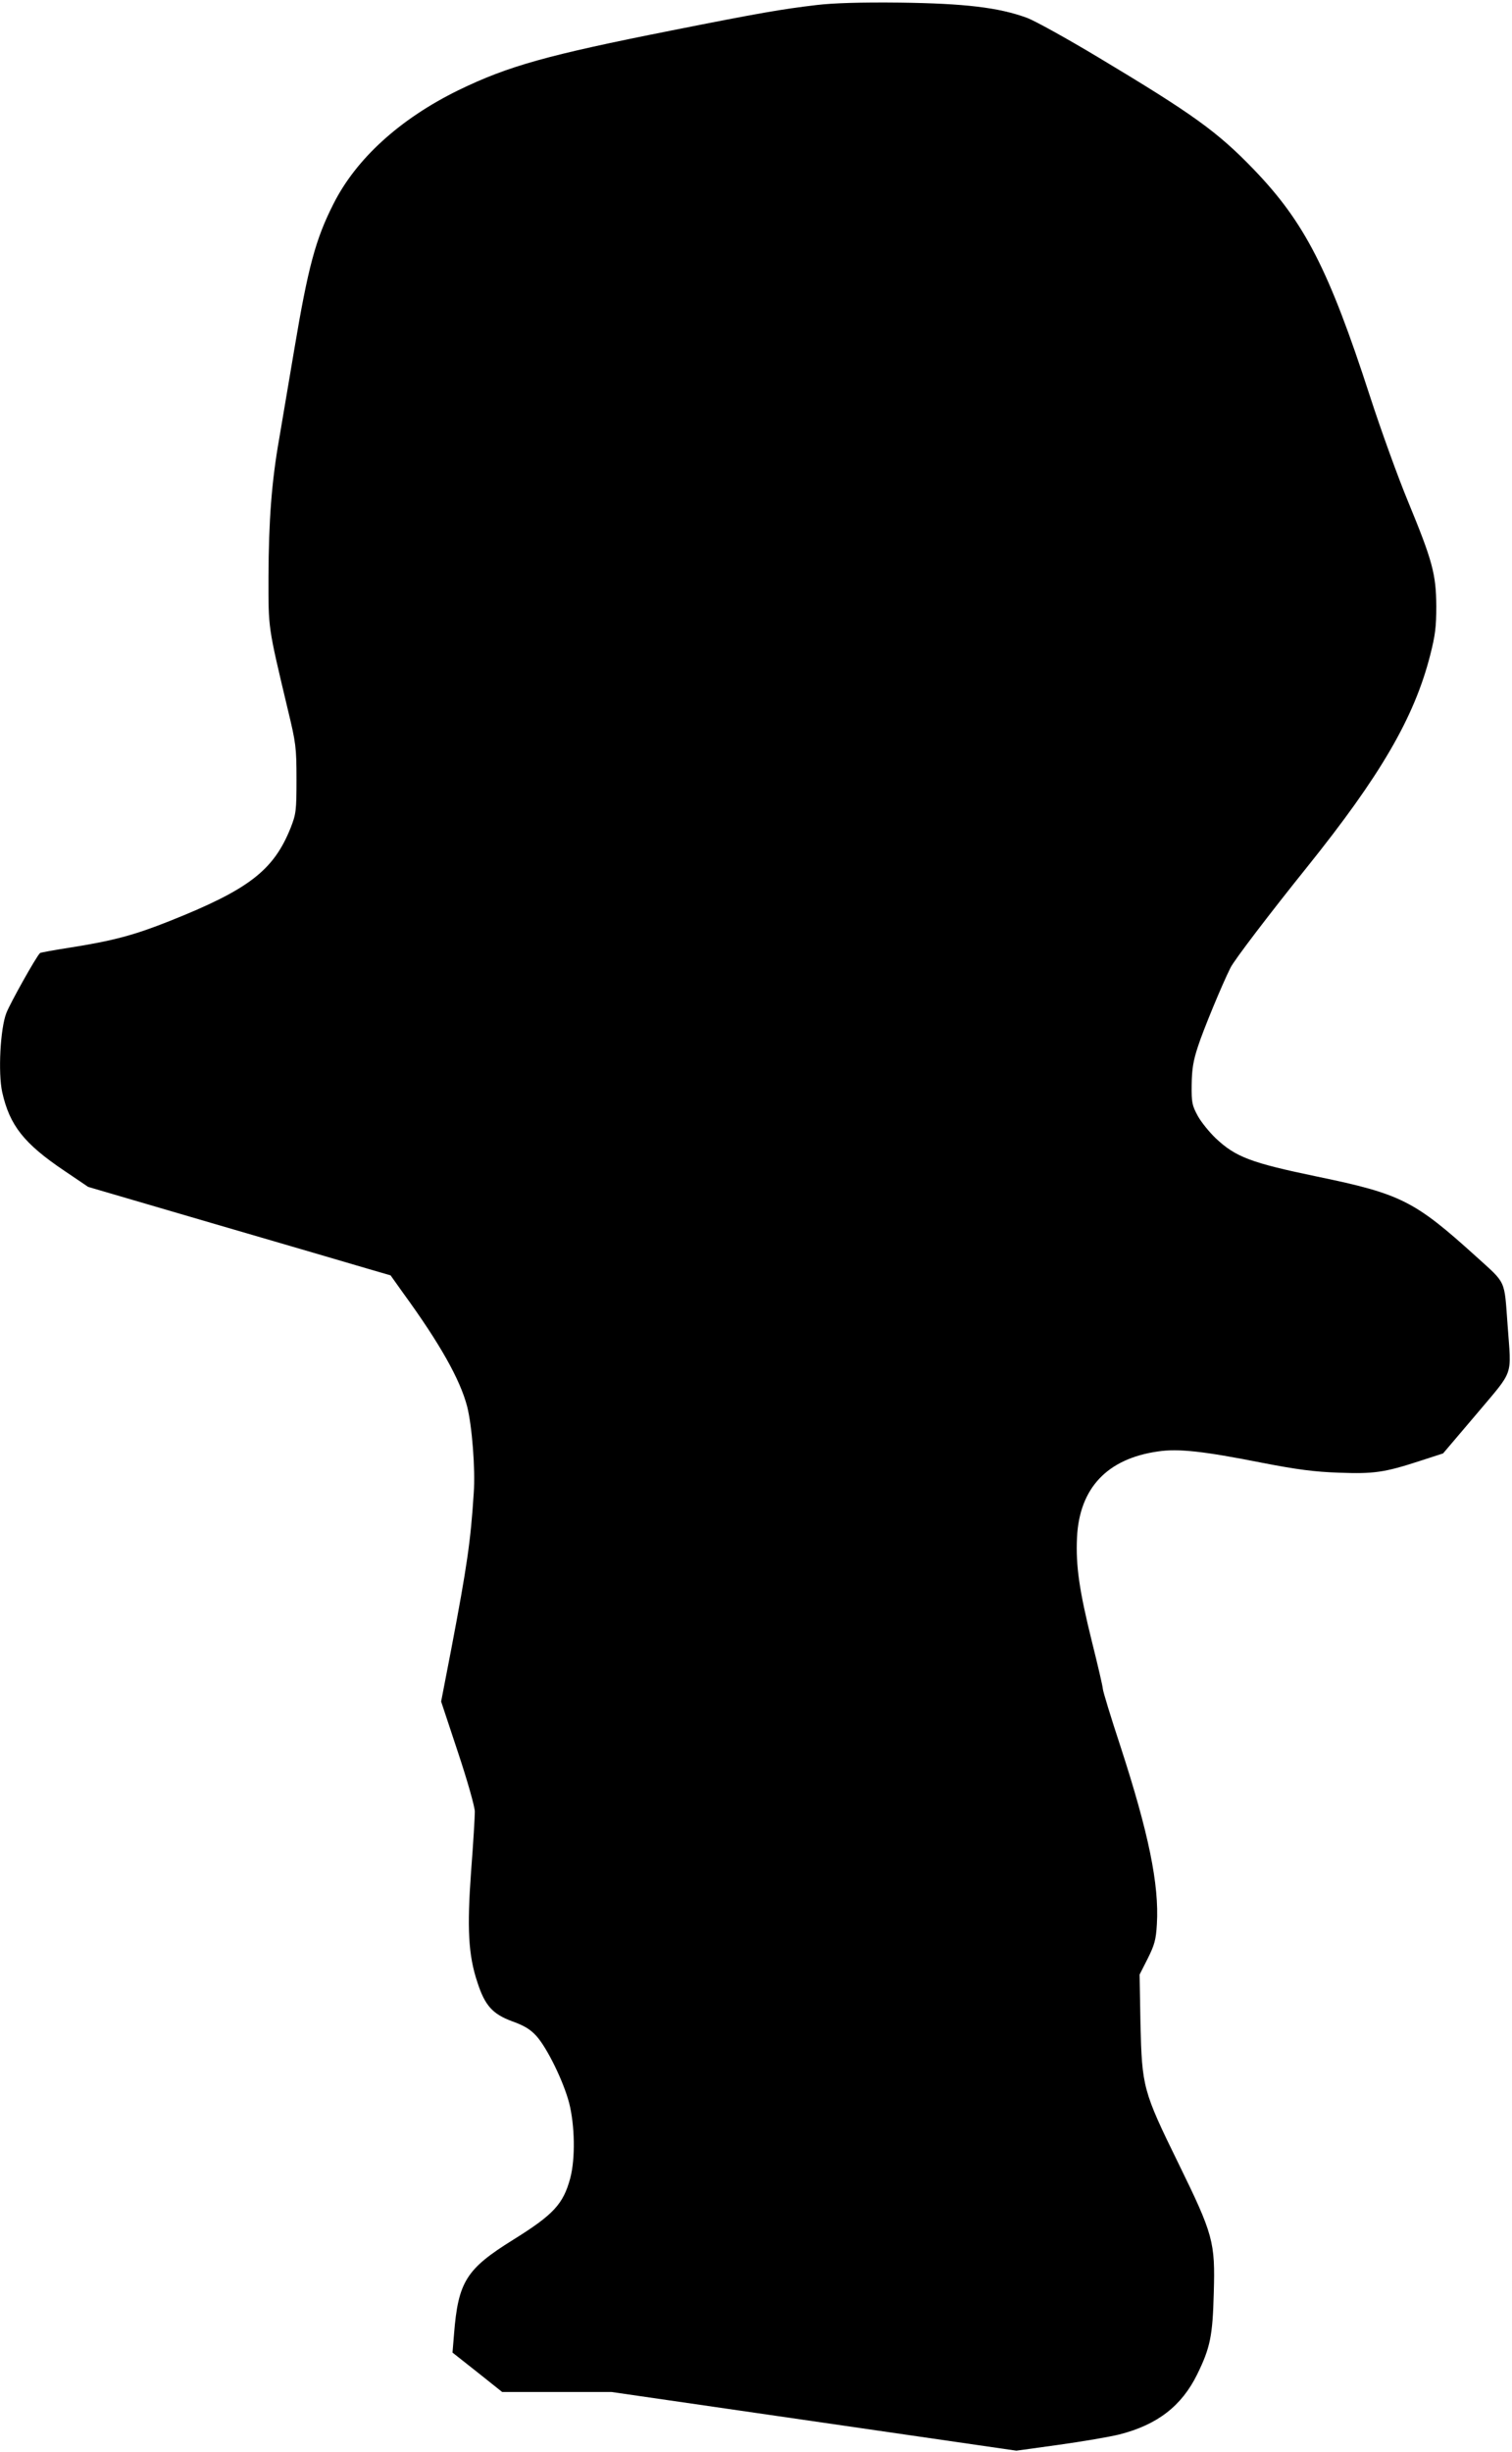 <?xml version="1.0" encoding="UTF-8" standalone="yes"?>
<svg version="1.0" xmlns="http://www.w3.org/2000/svg" width="182.565mm" height="295.800mm" viewBox="0 0 691 1118" preserveAspectRatio="xMidYMid meet">
  <g transform="translate(0,1118) scale(0.1,-0.1)" fill="#000000" stroke="none">
    <path d="M3732 11165 c-160 -19 -259 -36 -662 -116 -570 -113 -746 -162 -975
-273 -267 -131 -468 -313 -572 -521 -81 -160 -115 -287 -178 -662 -25 -148
-56 -331 -69 -408 -35 -198 -48 -377 -49 -630 0 -241 -4 -219 89 -610 36 -149
39 -170 39 -315 0 -145 -2 -159 -27 -223 -78 -194 -191 -281 -553 -425 -161
-64 -256 -90 -460 -122 -71 -11 -130 -22 -132 -24 -18 -17 -137 -230 -154
-274 -28 -72 -38 -274 -19 -361 34 -152 99 -235 285 -360 l108 -73 581 -170
c320 -93 630 -184 691 -202 l110 -32 57 -80 c169 -232 261 -396 293 -519 22
-87 38 -285 30 -395 -14 -221 -31 -335 -102 -709 l-47 -243 77 -232 c43 -129
77 -249 77 -271 0 -22 -7 -144 -17 -272 -19 -261 -13 -383 29 -508 34 -105 69
-144 158 -177 56 -20 84 -37 112 -68 49 -55 123 -206 149 -305 26 -102 29
-254 5 -344 -32 -118 -76 -166 -261 -281 -214 -133 -251 -191 -270 -430 l-7
-85 114 -90 113 -90 250 0 250 0 925 -134 925 -134 195 27 c107 15 231 36 275
47 174 44 285 130 356 274 60 122 71 177 76 371 7 235 -2 267 -162 594 -162
330 -166 348 -173 638 l-4 223 37 73 c31 62 38 86 42 157 11 181 -38 418 -166
811 -45 136 -81 255 -81 264 0 9 -22 104 -49 212 -59 238 -75 350 -69 479 11
226 138 360 370 393 93 14 209 1 477 -52 160 -31 238 -41 349 -45 161 -6 209
1 369 53 l108 35 153 180 c174 207 159 165 142 404 -16 214 -4 188 -145 316
-281 254 -343 285 -725 364 -303 63 -373 89 -465 176 -28 27 -65 72 -81 101
-26 48 -29 61 -28 143 1 70 7 109 29 175 23 72 109 280 148 358 16 34 182 251
350 460 335 417 490 682 563 968 23 90 28 129 28 224 -1 147 -18 208 -128 475
-47 113 -126 332 -176 486 -187 576 -298 792 -530 1033 -167 173 -277 252
-709 511 -145 87 -293 169 -329 182 -129 47 -283 65 -577 69 -183 2 -307 -2
-383 -11z"/>
  </g>
</svg>
